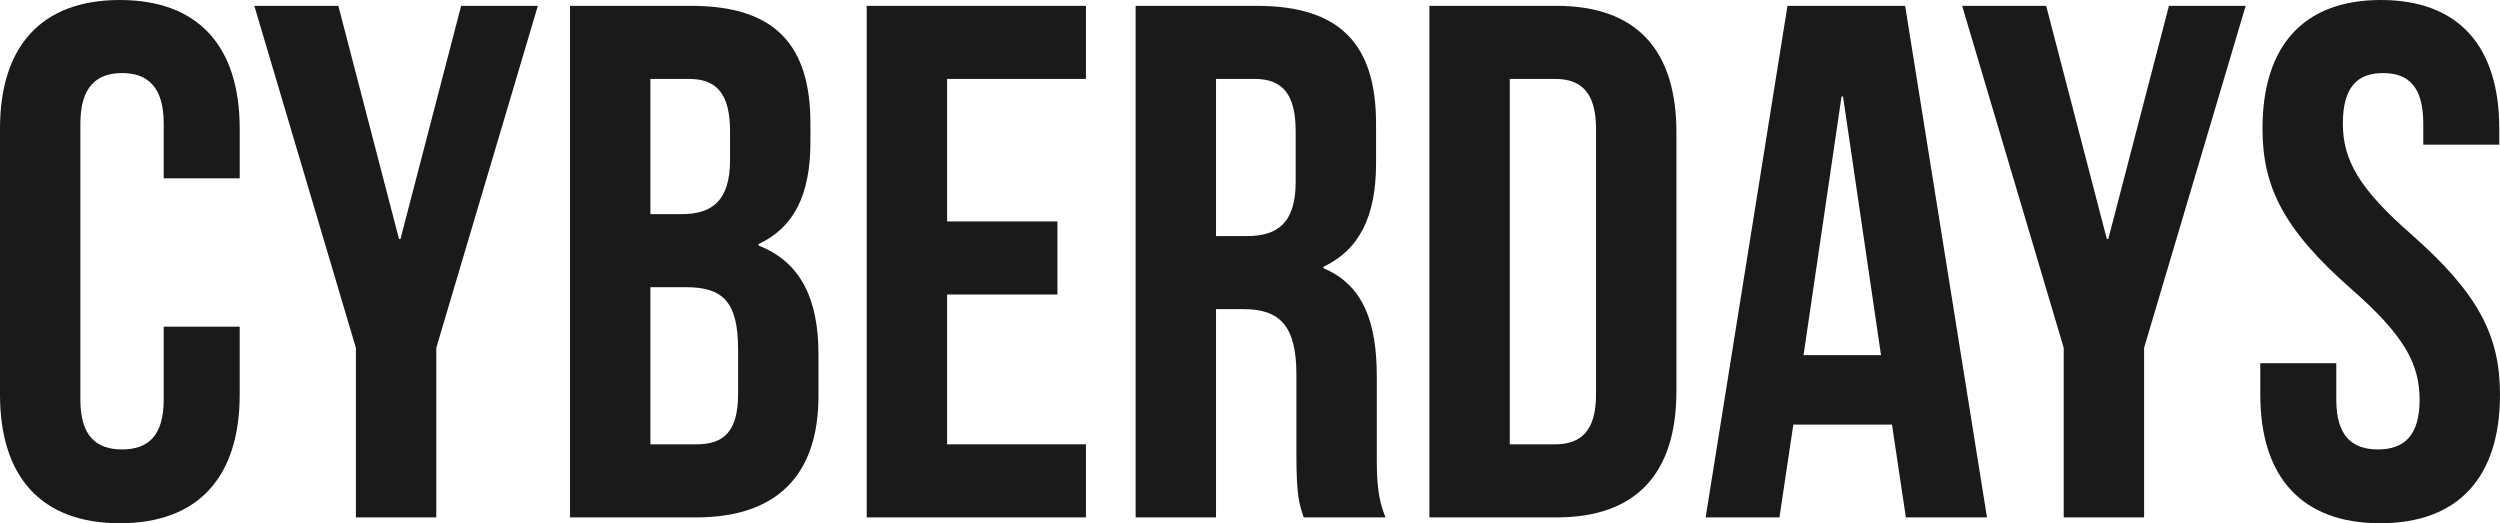 <?xml version="1.0" encoding="UTF-8"?>
<svg id="Capa_2" data-name="Capa 2" xmlns="http://www.w3.org/2000/svg" viewBox="0 0 1888.73 395.31">
  <defs>
    <style>
      .cls-1 {
        fill: #1a1a1a;
      }
    </style>
  </defs>
  <g id="Pauta_BeneficiosWeb" data-name="Pauta BeneficiosWeb">
    <g>
      <path class="cls-1" d="M181.09,246.79v51.35c0,61.84-30.92,97.17-90.55,97.17S0,359.97,0,298.14V97.17C0,35.33,30.92,0,90.55,0s90.55,35.33,90.55,97.17v37.54h-57.42v-41.41c0-27.61-12.15-38.1-31.47-38.1s-31.47,10.49-31.47,38.1v208.7c0,27.61,12.15,37.54,31.47,37.54s31.47-9.94,31.47-37.54v-55.21h57.42Z"/>
      <path class="cls-1" d="M268.87,262.8L192.13,4.42h63.49l45.82,176.12h1.11L348.38,4.42h57.97l-76.74,258.38v128.09h-60.73v-128.09Z"/>
      <path class="cls-1" d="M612.28,93.31v13.8c0,39.75-12.15,64.6-39.2,77.29v1.11c32.57,12.7,45.27,41.41,45.27,82.26v31.47c0,59.63-31.47,91.65-92.2,91.65h-95.51V4.42h91.65c62.94,0,89.99,29.26,89.99,88.89ZM491.37,59.63v102.14h23.74c22.64,0,36.44-9.94,36.44-40.86v-21.53c0-27.6-9.39-39.75-30.92-39.75h-29.26ZM491.37,216.98v118.7h34.78c20.43,0,31.47-9.39,31.47-38.1v-33.68c0-35.89-11.59-46.93-39.2-46.93h-27.05Z"/>
      <path class="cls-1" d="M715.52,167.29h83.37v55.21h-83.37v113.18h104.9v55.21h-165.63V4.42h165.63v55.21h-104.9v107.66Z"/>
      <path class="cls-1" d="M984.94,390.89c-3.31-9.94-5.52-16.01-5.52-47.48v-60.73c0-35.89-12.15-49.14-39.75-49.14h-20.98v157.35h-60.73V4.42h91.65c62.94,0,89.99,29.26,89.99,88.89v30.37c0,39.75-12.7,65.15-39.75,77.85v1.1c30.37,12.7,40.3,41.41,40.3,81.71v59.63c0,18.77.55,32.58,6.63,46.93h-61.84ZM918.69,59.63v118.7h23.74c22.64,0,36.44-9.94,36.44-40.86v-38.1c0-27.6-9.39-39.75-30.92-39.75h-29.26Z"/>
      <path class="cls-1" d="M1079.9,4.42h96.07c60.73,0,90.55,33.68,90.55,95.51v195.45c0,61.84-29.81,95.51-90.55,95.51h-96.07V4.42ZM1140.63,59.63v276.05h34.23c19.32,0,30.92-9.94,30.92-37.54V97.17c0-27.61-11.59-37.54-30.92-37.54h-34.23Z"/>
      <path class="cls-1" d="M1501.15,390.89h-61.28l-10.49-70.12h-74.53l-10.49,70.12h-55.76L1350.42,4.42h88.89l61.84,386.47ZM1362.57,268.32h58.52l-28.71-195.44h-1.11l-28.71,195.44Z"/>
      <path class="cls-1" d="M1559.12,262.8L1482.38,4.42h63.49l45.82,176.12h1.11l45.82-176.12h57.97l-76.74,258.38v128.09h-60.73v-128.09Z"/>
      <path class="cls-1" d="M1798.74,0c59.08,0,89.44,35.33,89.44,97.17v12.15h-57.42v-16.01c0-27.61-11.04-38.1-30.37-38.1s-30.37,10.49-30.37,38.1,12.15,49.14,51.9,83.92c50.79,44.72,66.81,76.74,66.81,120.91,0,61.84-30.92,97.17-90.55,97.17s-90.55-35.33-90.55-97.17v-23.74h57.42v27.6c0,27.61,12.15,37.54,31.47,37.54s31.47-9.94,31.47-37.54-12.15-49.14-51.9-83.92c-50.79-44.72-66.8-76.74-66.8-120.91,0-61.84,30.37-97.17,89.44-97.17Z"/>
    </g>
  </g>
</svg>